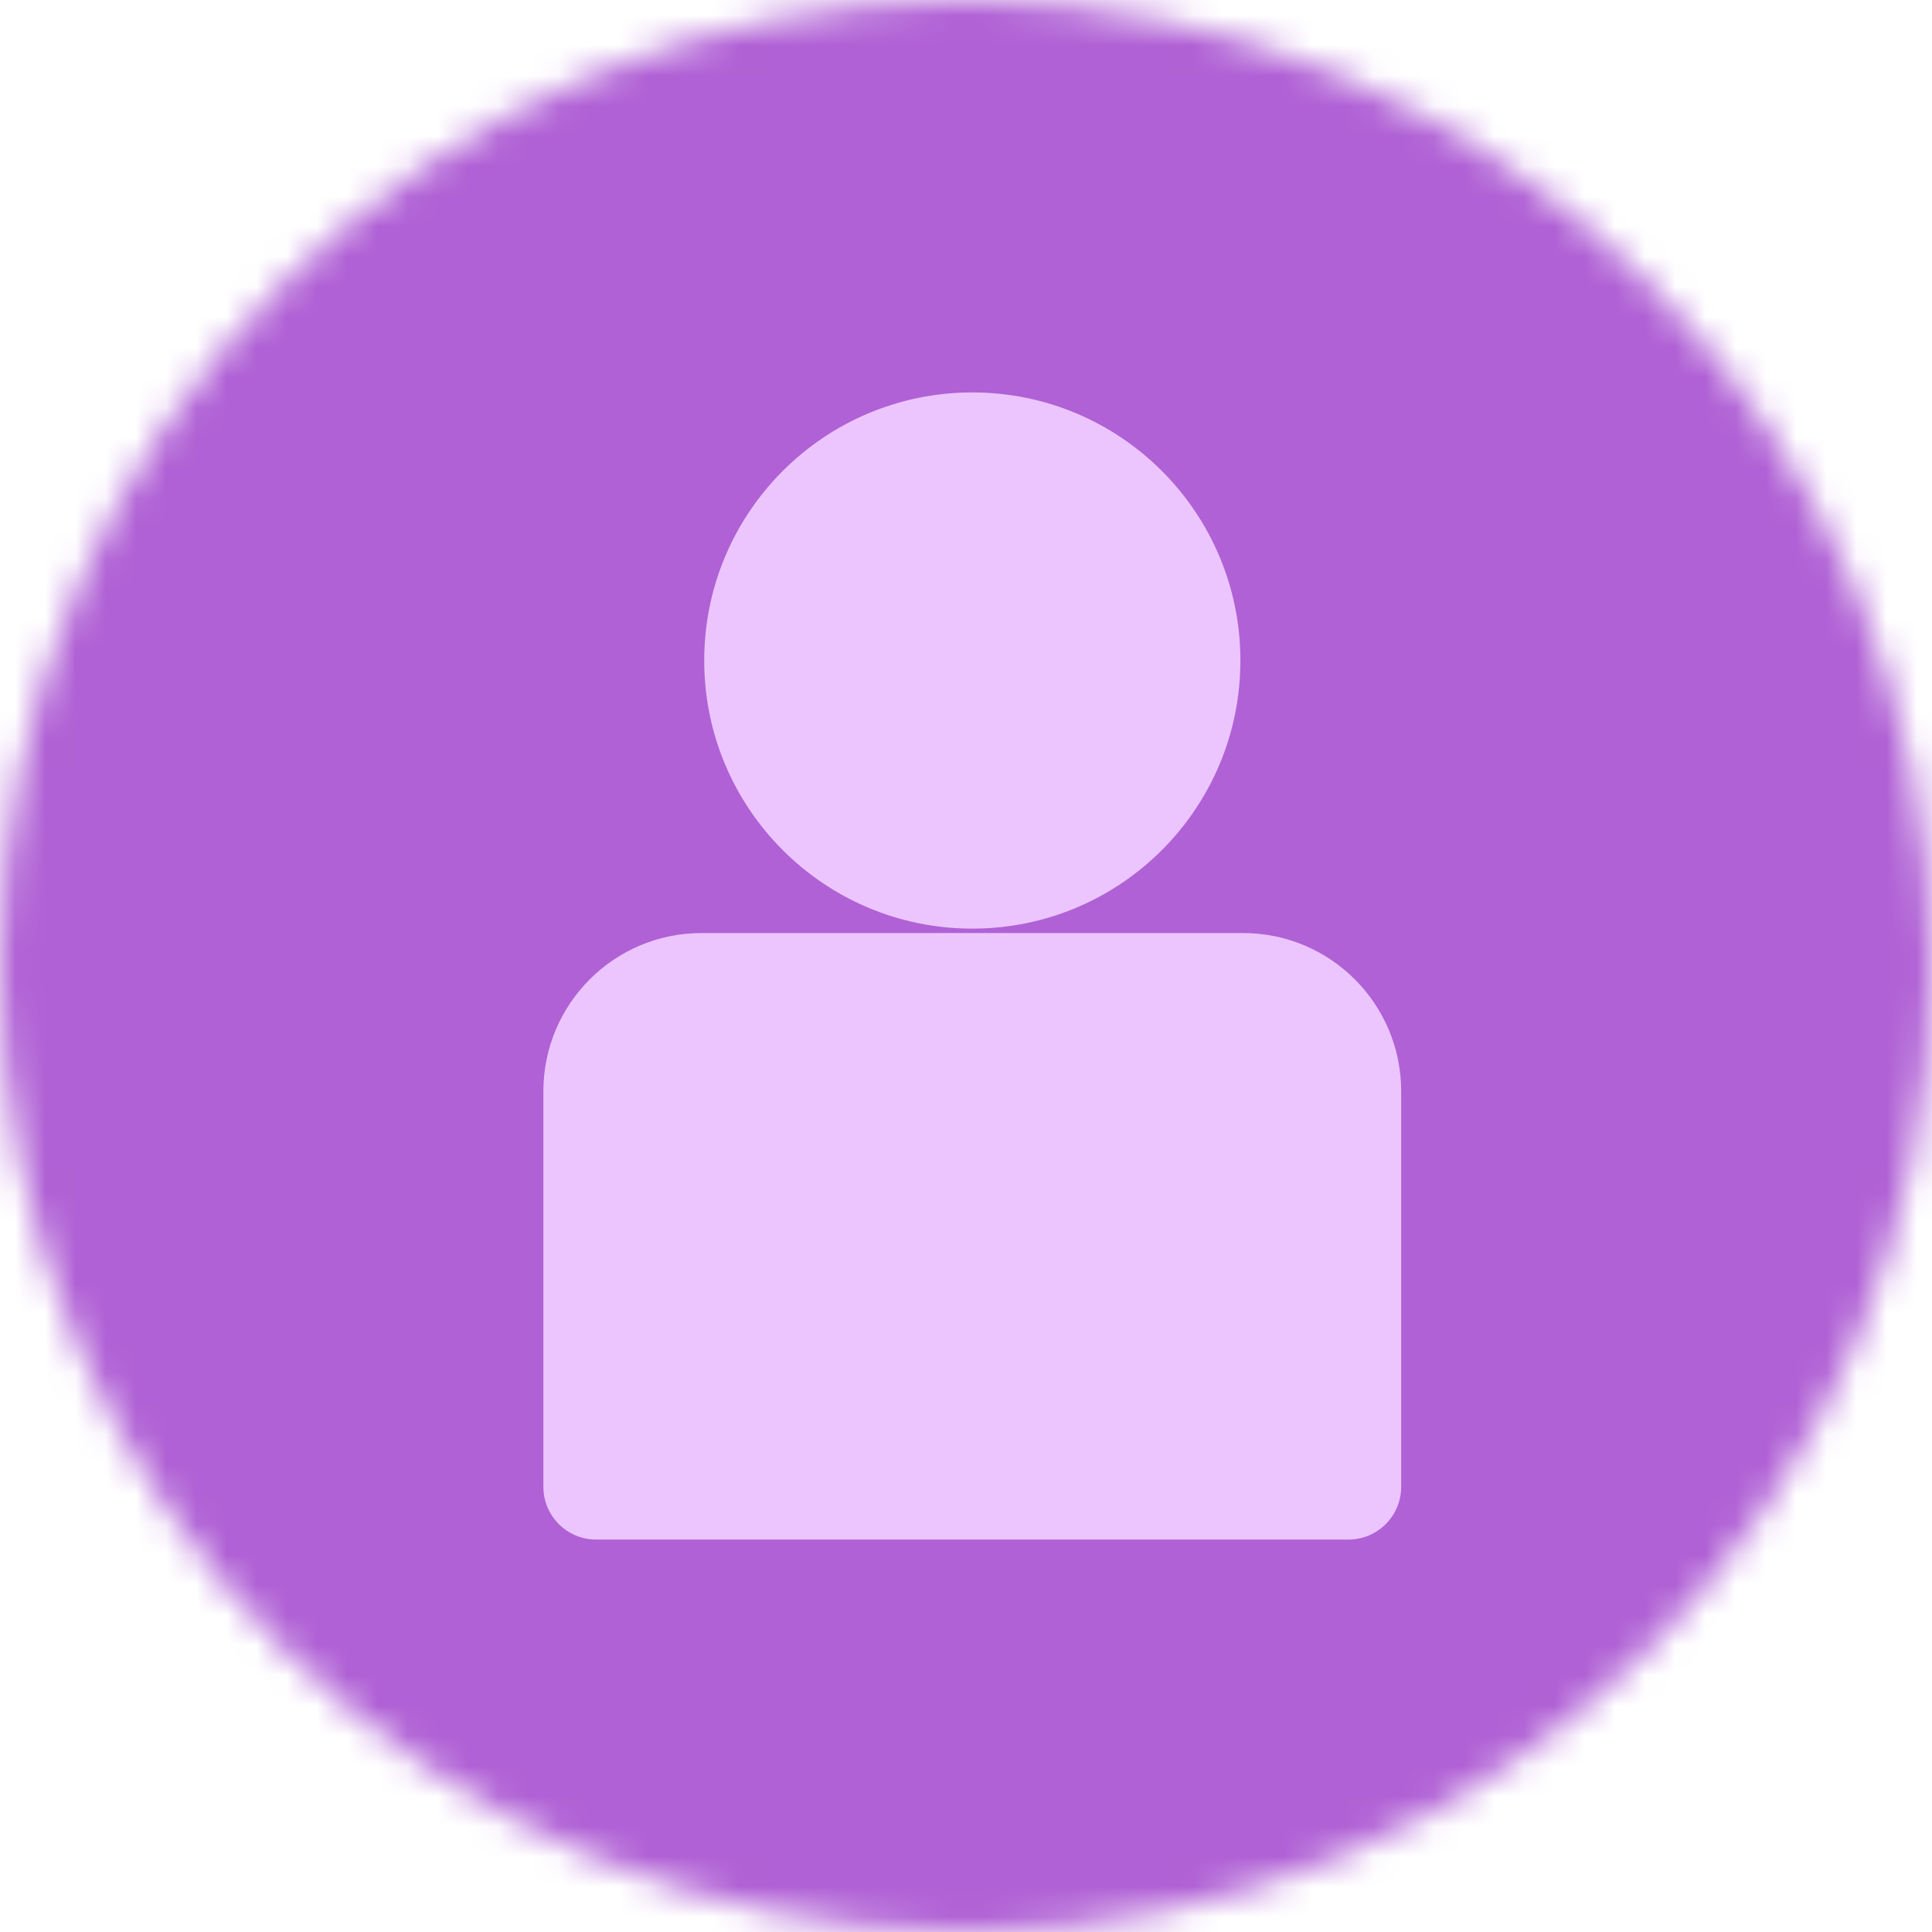 <?xml version="1.0" encoding="UTF-8"?> <svg xmlns="http://www.w3.org/2000/svg" width="64" height="64" viewBox="0 0 64 64" fill="none"><g clip-path="url(#clip0_3797_1726)"><mask id="mask0_3797_1726" style="mask-type:alpha" maskUnits="userSpaceOnUse" x="0" y="0" width="64" height="64"><circle cx="32" cy="32" r="32" fill="#D9D9D9"></circle></mask><g mask="url(#mask0_3797_1726)"><rect x="-1.062" y="-1.066" width="66.133" height="66.133" fill="#B061D5"></rect></g><circle cx="32.209" cy="21.881" r="8.881" fill="#ECC5FE"></circle><path d="M18 36.15C18 33.255 20.347 30.908 23.241 30.908H41.175C44.069 30.908 46.416 33.255 46.416 36.15V49.253C46.416 50.218 45.634 51 44.669 51H19.747C18.782 51 18 50.218 18 49.253V36.15Z" fill="#ECC5FE"></path></g><defs><clipPath id="clip0_3797_1726"><rect width="64" height="64" fill="white"></rect></clipPath></defs></svg> 